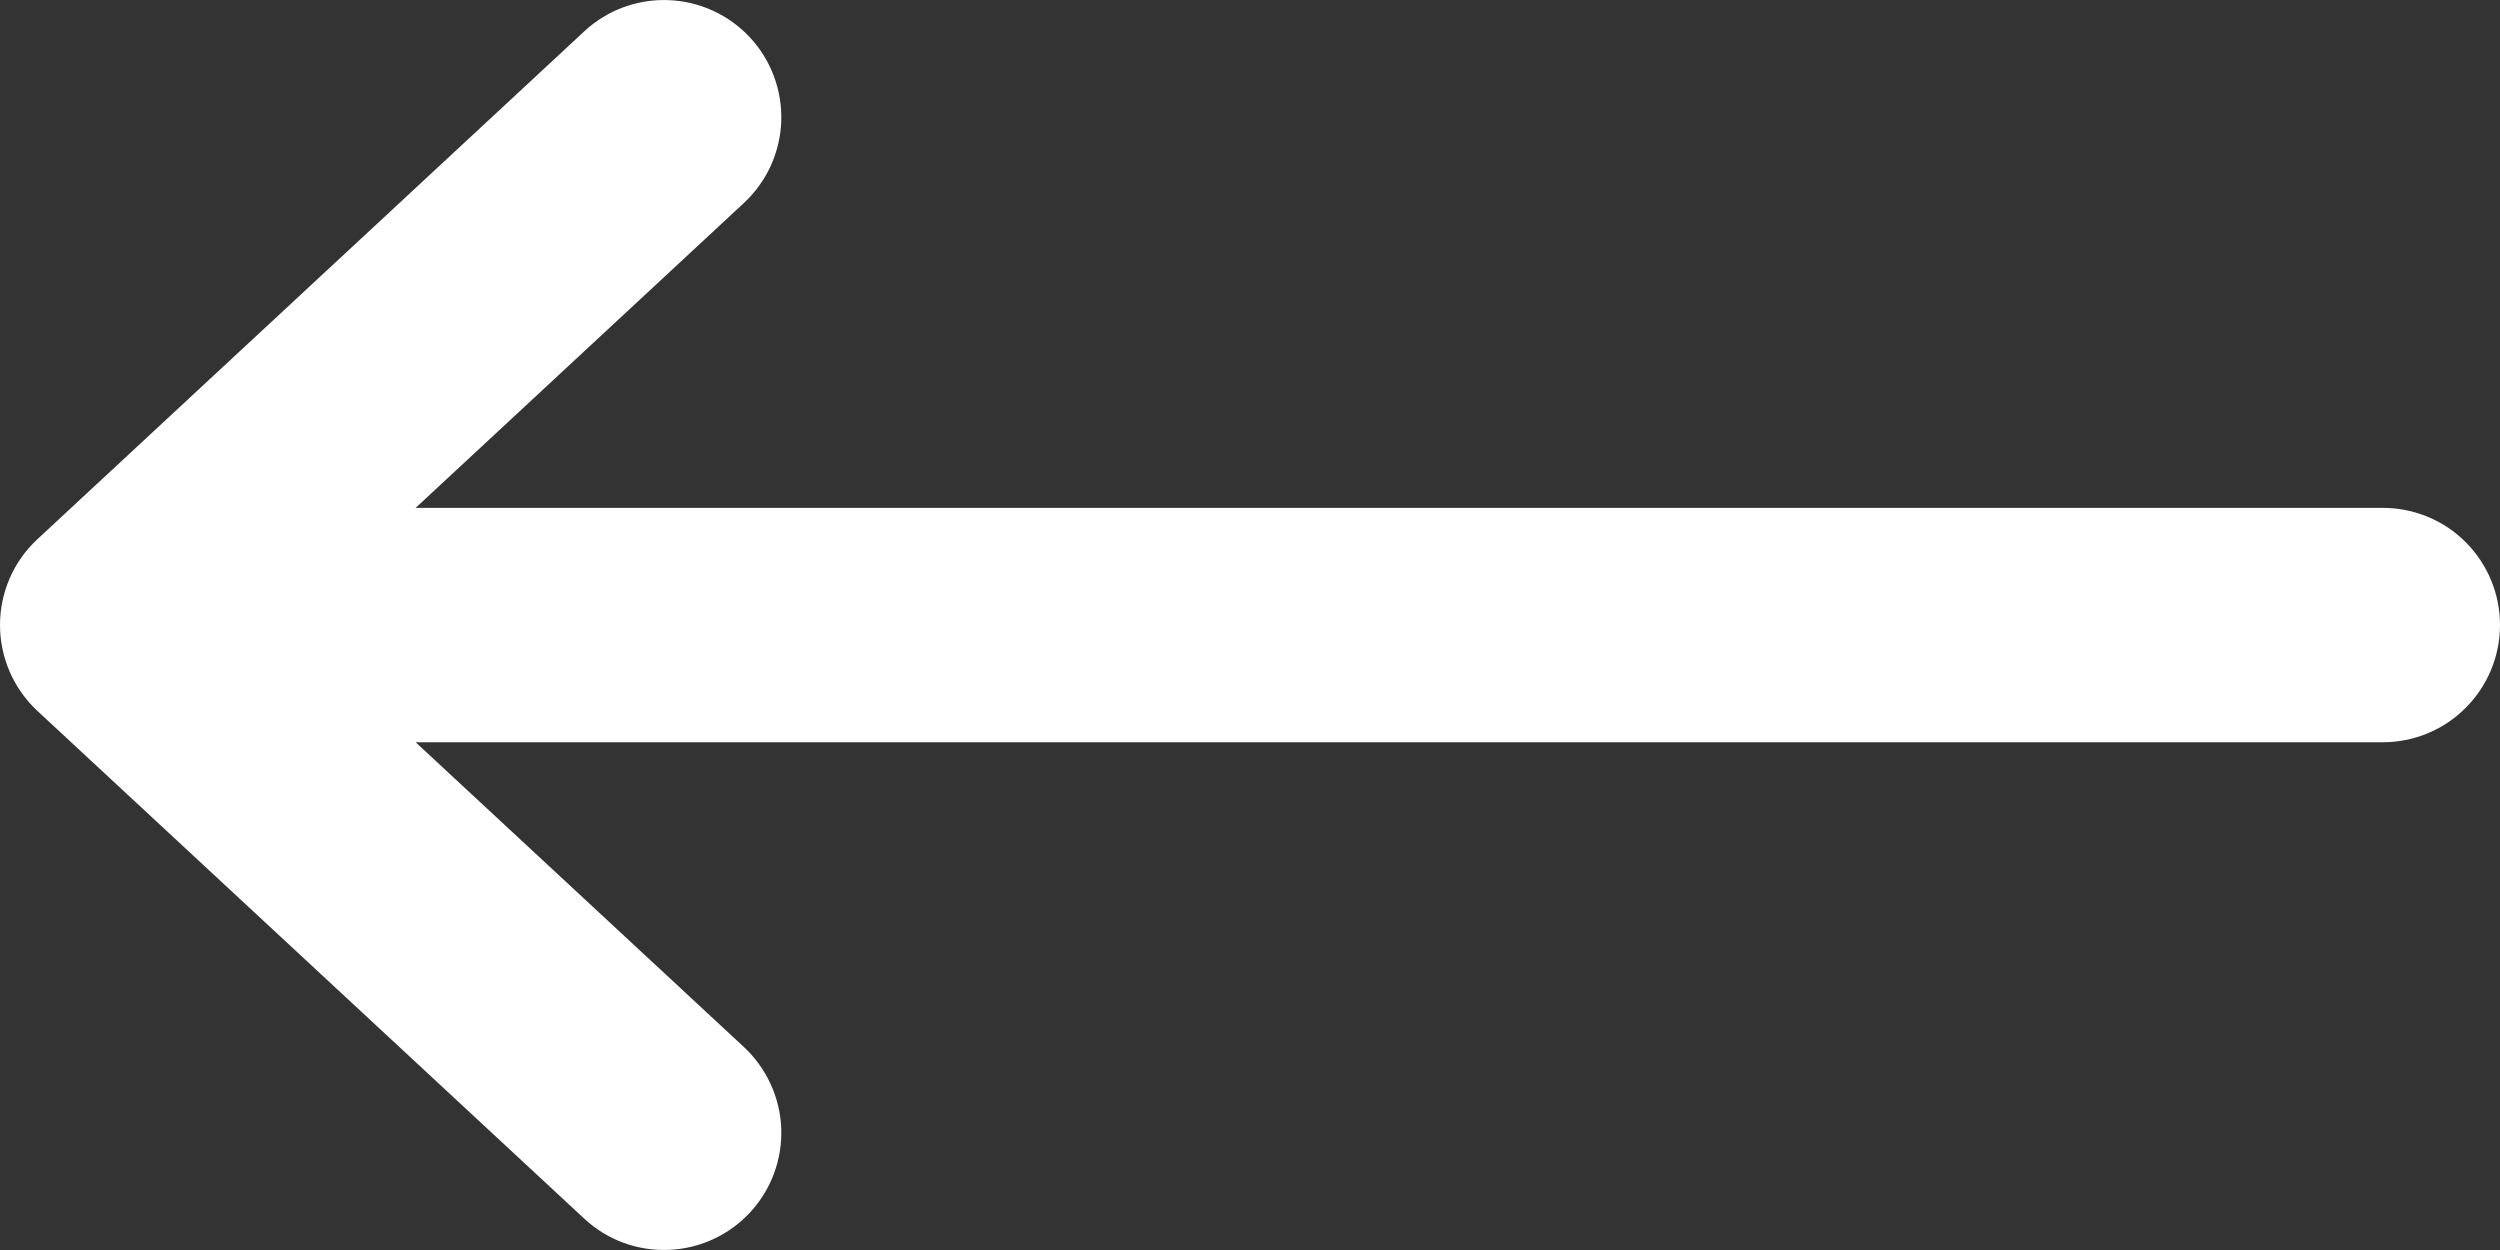 <svg width="20" height="10" viewBox="0 0 20 10" fill="none" xmlns="http://www.w3.org/2000/svg">
<rect x="0" y="0" width="20" height="10" fill="#333333" stroke="none"/>
<path fill-rule="evenodd" clip-rule="evenodd" d="M20 5C20 4.751 19.901 4.513 19.725 4.337C19.55 4.161 19.311 4.063 19.062 4.063H3.325L5.95 1.625C6.04 1.541 6.113 1.441 6.165 1.329C6.216 1.217 6.245 1.096 6.25 0.973C6.254 0.85 6.235 0.727 6.192 0.612C6.149 0.496 6.084 0.39 6 0.3C5.831 0.118 5.596 0.01 5.348 0.001C5.225 -0.004 5.102 0.016 4.987 0.058C4.871 0.101 4.765 0.166 4.675 0.25L0.3 4.313C0.205 4.4 0.13 4.507 0.078 4.625C0.027 4.743 0 4.871 0 5C0 5.129 0.027 5.257 0.078 5.375C0.13 5.493 0.205 5.6 0.3 5.688L4.675 9.75C4.857 9.919 5.099 10.009 5.348 9.999C5.596 9.99 5.831 9.882 6 9.7C6.169 9.518 6.259 9.276 6.25 9.027C6.24 8.779 6.132 8.544 5.95 8.375L3.325 5.938H19.062C19.311 5.938 19.55 5.839 19.725 5.663C19.901 5.487 20 5.249 20 5Z" fill="white"/>
</svg>

